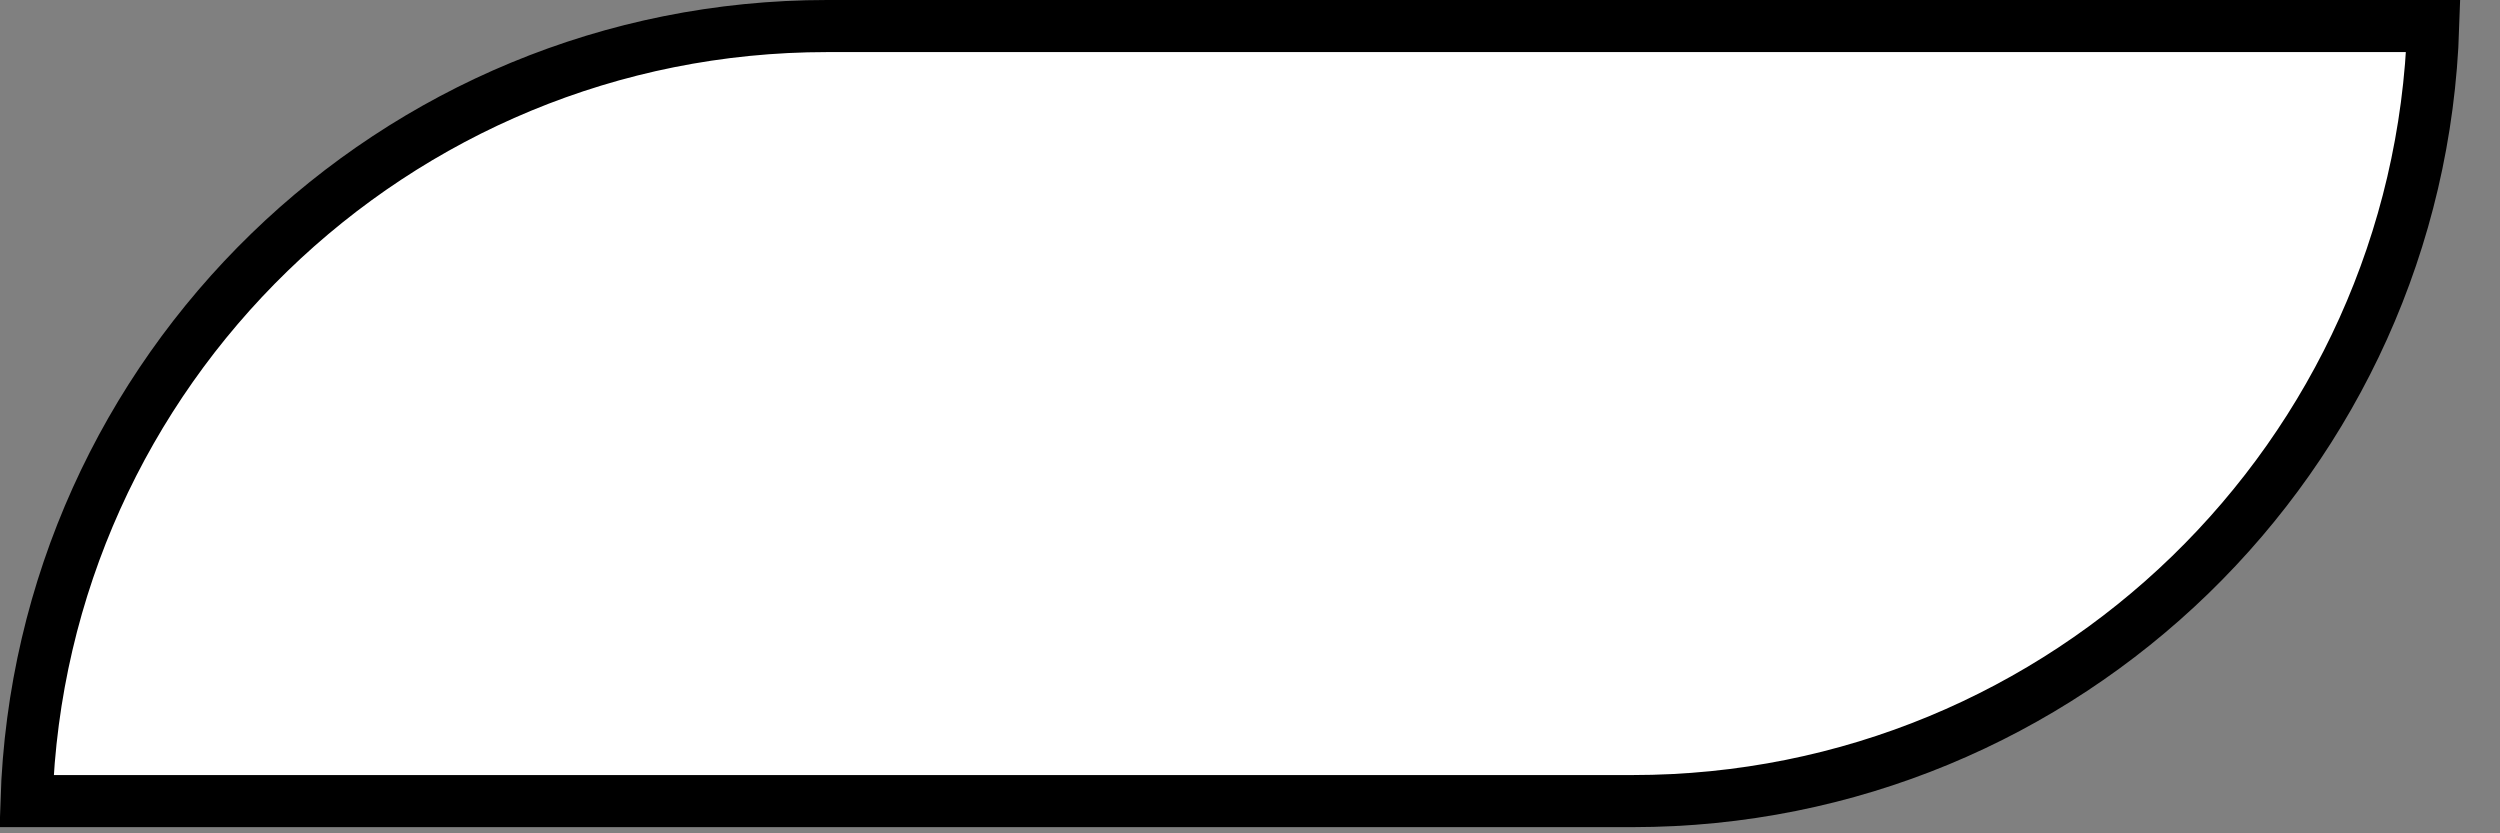 <?xml version="1.0" encoding="utf-8"?>
<svg xmlns="http://www.w3.org/2000/svg" fill="none" height="100%" overflow="visible" preserveAspectRatio="none" style="display: block;" viewBox="0 0 48 16" width="100%">
<rect x="0" y="0" width="48" height="16" fill="#808080" stroke="none"/>
<path d="M15.881 0.5H46.718C46.453 8.757 39.667 15.381 31.346 15.381H0.509C0.773 7.124 7.56 0.5 15.881 0.5Z" fill="white" id="Vector" stroke="black"/>
</svg>